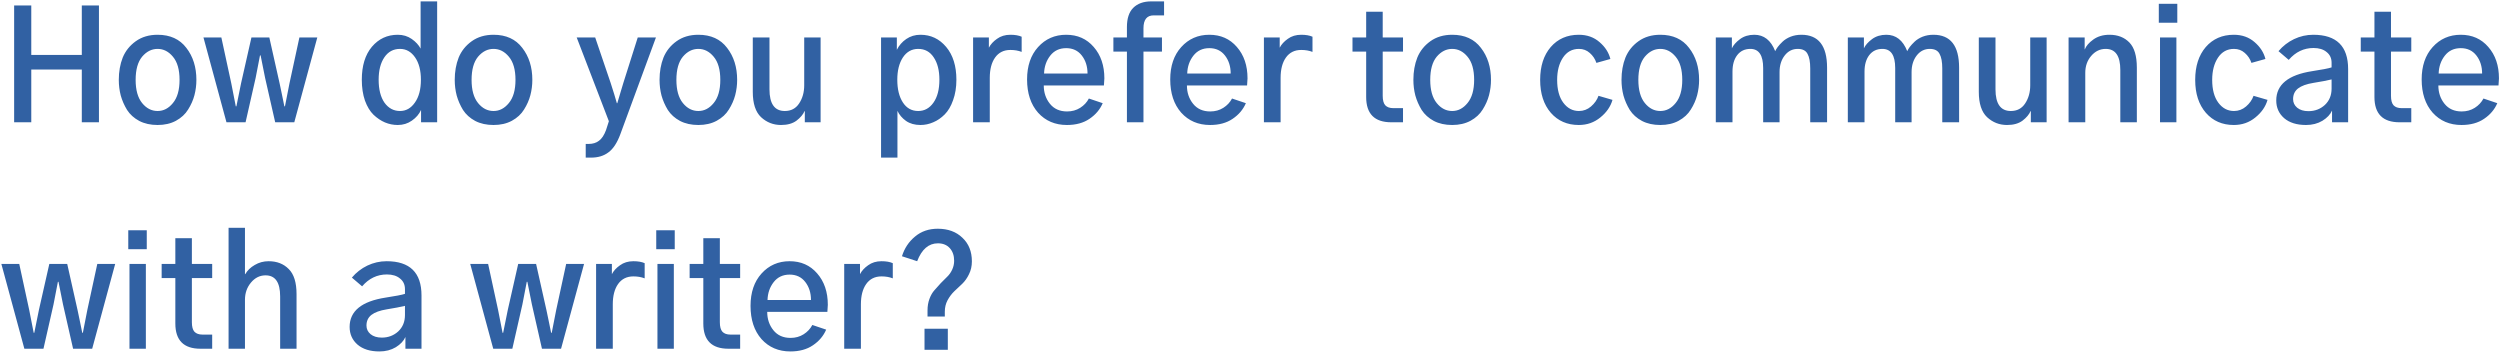<svg width="552" height="78" viewBox="0 0 552 78" fill="none" xmlns="http://www.w3.org/2000/svg">
<path d="M3.121 27V1.201H6.906V12.125H18.062V1.201H21.848V27H18.062V15.346H6.906V27H3.121ZM29.949 17.637C29.949 19.872 30.425 21.577 31.377 22.75C32.329 23.923 33.469 24.51 34.797 24.51C36.103 24.51 37.232 23.923 38.184 22.75C39.158 21.577 39.645 19.872 39.645 17.637C39.645 15.379 39.158 13.675 38.184 12.523C37.232 11.372 36.103 10.797 34.797 10.797C33.491 10.797 32.351 11.372 31.377 12.523C30.425 13.675 29.949 15.379 29.949 17.637ZM26.23 17.637C26.23 15.822 26.518 14.184 27.094 12.723C27.691 11.262 28.654 10.055 29.982 9.104C31.311 8.152 32.915 7.676 34.797 7.676C37.564 7.676 39.678 8.639 41.139 10.565C42.622 12.468 43.363 14.825 43.363 17.637C43.363 18.788 43.219 19.917 42.932 21.023C42.644 22.108 42.179 23.16 41.537 24.178C40.917 25.196 40.021 26.026 38.848 26.668C37.697 27.288 36.346 27.598 34.797 27.598C33.247 27.598 31.897 27.299 30.746 26.701C29.595 26.081 28.699 25.273 28.057 24.277C27.437 23.259 26.972 22.197 26.662 21.09C26.374 19.983 26.23 18.832 26.23 17.637ZM44.924 8.273H48.875L51.066 18.4C51.376 19.906 51.708 21.599 52.062 23.48H52.195C52.461 22.13 52.804 20.437 53.225 18.4L55.516 8.273H59.467L61.758 18.5C61.824 18.81 61.979 19.551 62.223 20.725C62.466 21.876 62.654 22.794 62.787 23.48H62.92C63.208 22.086 63.54 20.393 63.916 18.4L66.107 8.273H70.059L64.978 27H60.762L58.537 17.205C57.962 14.372 57.63 12.712 57.541 12.225H57.408C56.877 15.014 56.556 16.674 56.445 17.205L54.221 27H50.004L44.924 8.273ZM79.887 17.604C79.887 14.527 80.628 12.103 82.111 10.332C83.617 8.561 85.52 7.676 87.822 7.676C88.995 7.676 90.025 7.986 90.91 8.605C91.796 9.225 92.449 9.934 92.869 10.73V0.305H96.522V27H92.969V24.277C92.548 25.207 91.873 25.993 90.943 26.635C90.036 27.277 88.995 27.598 87.822 27.598C86.848 27.598 85.908 27.41 85 27.033C84.115 26.657 83.273 26.092 82.477 25.34C81.702 24.587 81.071 23.547 80.584 22.219C80.119 20.869 79.887 19.33 79.887 17.604ZM83.606 17.604C83.606 19.751 84.037 21.444 84.9 22.684C85.786 23.901 86.926 24.51 88.32 24.51C89.648 24.51 90.744 23.89 91.607 22.65C92.493 21.411 92.936 19.729 92.936 17.604C92.936 15.545 92.504 13.896 91.641 12.656C90.777 11.417 89.671 10.797 88.32 10.797C86.859 10.797 85.708 11.417 84.867 12.656C84.026 13.896 83.606 15.545 83.606 17.604ZM104.125 17.637C104.125 19.872 104.601 21.577 105.553 22.75C106.505 23.923 107.645 24.51 108.973 24.51C110.279 24.51 111.408 23.923 112.359 22.75C113.333 21.577 113.82 19.872 113.82 17.637C113.82 15.379 113.333 13.675 112.359 12.523C111.408 11.372 110.279 10.797 108.973 10.797C107.667 10.797 106.527 11.372 105.553 12.523C104.601 13.675 104.125 15.379 104.125 17.637ZM100.406 17.637C100.406 15.822 100.694 14.184 101.27 12.723C101.867 11.262 102.83 10.055 104.158 9.104C105.486 8.152 107.091 7.676 108.973 7.676C111.74 7.676 113.854 8.639 115.314 10.565C116.798 12.468 117.539 14.825 117.539 17.637C117.539 18.788 117.395 19.917 117.107 21.023C116.82 22.108 116.355 23.16 115.713 24.178C115.093 25.196 114.197 26.026 113.023 26.668C111.872 27.288 110.522 27.598 108.973 27.598C107.423 27.598 106.073 27.299 104.922 26.701C103.771 26.081 102.874 25.273 102.232 24.277C101.613 23.259 101.148 22.197 100.838 21.09C100.55 19.983 100.406 18.832 100.406 17.637ZM127.334 8.273H131.418L134.838 18.334C135.436 20.171 135.889 21.654 136.199 22.783H136.299C136.476 22.186 136.719 21.366 137.029 20.326C137.339 19.264 137.538 18.6 137.627 18.334L140.814 8.273H144.832L136.963 29.656C136.255 31.56 135.38 32.888 134.34 33.641C133.322 34.415 132.049 34.803 130.521 34.803H129.326V31.781H129.957C130.887 31.781 131.65 31.549 132.248 31.084C132.868 30.641 133.388 29.855 133.809 28.727L134.439 26.768L127.334 8.273ZM149.348 17.637C149.348 19.872 149.824 21.577 150.775 22.75C151.727 23.923 152.867 24.51 154.195 24.51C155.501 24.51 156.63 23.923 157.582 22.75C158.556 21.577 159.043 19.872 159.043 17.637C159.043 15.379 158.556 13.675 157.582 12.523C156.63 11.372 155.501 10.797 154.195 10.797C152.889 10.797 151.749 11.372 150.775 12.523C149.824 13.675 149.348 15.379 149.348 17.637ZM145.629 17.637C145.629 15.822 145.917 14.184 146.492 12.723C147.09 11.262 148.053 10.055 149.381 9.104C150.709 8.152 152.314 7.676 154.195 7.676C156.962 7.676 159.076 8.639 160.537 10.565C162.02 12.468 162.762 14.825 162.762 17.637C162.762 18.788 162.618 19.917 162.33 21.023C162.042 22.108 161.577 23.16 160.936 24.178C160.316 25.196 159.419 26.026 158.246 26.668C157.095 27.288 155.745 27.598 154.195 27.598C152.646 27.598 151.296 27.299 150.145 26.701C148.993 26.081 148.097 25.273 147.455 24.277C146.835 23.259 146.37 22.197 146.061 21.09C145.773 19.983 145.629 18.832 145.629 17.637ZM166.215 20.293V8.273H169.9V19.729C169.9 22.916 171.029 24.51 173.287 24.51C174.66 24.51 175.711 23.956 176.441 22.85C177.194 21.721 177.57 20.381 177.57 18.832V8.273H181.189V27H177.703V24.543H177.637C177.327 25.273 176.74 25.971 175.877 26.635C175.014 27.277 173.874 27.598 172.457 27.598C170.753 27.598 169.281 27.022 168.041 25.871C166.824 24.72 166.215 22.861 166.215 20.293ZM198.123 17.604C198.123 19.684 198.533 21.355 199.352 22.617C200.171 23.879 201.299 24.51 202.738 24.51C204.111 24.51 205.229 23.901 206.092 22.684C206.977 21.444 207.42 19.751 207.42 17.604C207.42 15.545 206.999 13.896 206.158 12.656C205.339 11.417 204.199 10.797 202.738 10.797C201.322 10.797 200.193 11.428 199.352 12.69C198.533 13.951 198.123 15.589 198.123 17.604ZM194.537 34.803V8.273H198.023V10.996C198.51 10.022 199.208 9.225 200.115 8.605C201.023 7.986 202.063 7.676 203.236 7.676C205.516 7.676 207.409 8.572 208.914 10.365C210.419 12.158 211.172 14.571 211.172 17.604C211.172 19.286 210.928 20.791 210.441 22.119C209.977 23.447 209.357 24.499 208.582 25.273C207.807 26.048 206.966 26.624 206.059 27C205.151 27.398 204.21 27.598 203.236 27.598C201.975 27.598 200.912 27.299 200.049 26.701C199.186 26.081 198.555 25.34 198.156 24.477V34.803H194.537ZM214.857 27V8.273H218.344V10.531C218.72 9.801 219.318 9.148 220.137 8.572C220.956 7.975 221.941 7.676 223.092 7.676C224.11 7.676 224.94 7.82 225.582 8.107V11.461C224.852 11.173 224.021 11.029 223.092 11.029C221.631 11.029 220.502 11.594 219.705 12.723C218.93 13.829 218.543 15.312 218.543 17.172V27H214.857ZM226.777 17.537C226.777 14.571 227.585 12.191 229.201 10.398C230.839 8.583 232.909 7.676 235.41 7.676C237.911 7.676 239.937 8.572 241.486 10.365C243.058 12.158 243.844 14.471 243.844 17.305C243.844 17.349 243.811 17.869 243.744 18.865H230.463C230.463 20.437 230.917 21.787 231.824 22.916C232.732 24.045 233.993 24.609 235.609 24.609C236.694 24.609 237.657 24.344 238.498 23.812C239.339 23.281 239.981 22.595 240.424 21.754L243.479 22.783C242.881 24.178 241.907 25.329 240.557 26.236C239.229 27.144 237.568 27.598 235.576 27.598C232.964 27.598 230.839 26.69 229.201 24.875C227.585 23.038 226.777 20.592 226.777 17.537ZM230.529 16.242H240.125C240.125 14.671 239.704 13.342 238.863 12.258C238.022 11.173 236.871 10.631 235.41 10.631C233.927 10.631 232.754 11.184 231.891 12.291C231.027 13.398 230.574 14.715 230.529 16.242ZM245.836 11.395V8.273H248.824V5.982C248.824 4.079 249.289 2.662 250.219 1.732C251.171 0.781 252.499 0.305 254.203 0.305H257.025V3.393H254.734C253.229 3.393 252.477 4.344 252.477 6.248V8.273H256.561V11.395H252.477V27H248.824V11.395H245.836ZM258.387 17.537C258.387 14.571 259.195 12.191 260.811 10.398C262.449 8.583 264.518 7.676 267.02 7.676C269.521 7.676 271.546 8.572 273.096 10.365C274.667 12.158 275.453 14.471 275.453 17.305C275.453 17.349 275.42 17.869 275.354 18.865H262.072C262.072 20.437 262.526 21.787 263.434 22.916C264.341 24.045 265.603 24.609 267.219 24.609C268.303 24.609 269.266 24.344 270.107 23.812C270.949 23.281 271.59 22.595 272.033 21.754L275.088 22.783C274.49 24.178 273.516 25.329 272.166 26.236C270.838 27.144 269.178 27.598 267.186 27.598C264.574 27.598 262.449 26.69 260.811 24.875C259.195 23.038 258.387 20.592 258.387 17.537ZM262.139 16.242H271.734C271.734 14.671 271.314 13.342 270.473 12.258C269.632 11.173 268.48 10.631 267.02 10.631C265.536 10.631 264.363 11.184 263.5 12.291C262.637 13.398 262.183 14.715 262.139 16.242ZM279.072 27V8.273H282.559V10.531C282.935 9.801 283.533 9.148 284.352 8.572C285.171 7.975 286.156 7.676 287.307 7.676C288.325 7.676 289.155 7.82 289.797 8.107V11.461C289.066 11.173 288.236 11.029 287.307 11.029C285.846 11.029 284.717 11.594 283.92 12.723C283.145 13.829 282.758 15.312 282.758 17.172V27H279.072ZM298.629 11.395V8.273H301.65V2.596H305.303V8.273H309.785V11.395H305.303V21.156C305.303 22.13 305.491 22.828 305.867 23.248C306.266 23.669 306.863 23.879 307.66 23.879H309.785V27H307.195C303.499 27 301.65 25.141 301.65 21.422V11.395H298.629ZM315.795 17.637C315.795 19.872 316.271 21.577 317.223 22.75C318.174 23.923 319.314 24.51 320.643 24.51C321.949 24.51 323.077 23.923 324.029 22.75C325.003 21.577 325.49 19.872 325.49 17.637C325.49 15.379 325.003 13.675 324.029 12.523C323.077 11.372 321.949 10.797 320.643 10.797C319.337 10.797 318.197 11.372 317.223 12.523C316.271 13.675 315.795 15.379 315.795 17.637ZM312.076 17.637C312.076 15.822 312.364 14.184 312.939 12.723C313.537 11.262 314.5 10.055 315.828 9.104C317.156 8.152 318.761 7.676 320.643 7.676C323.41 7.676 325.523 8.639 326.984 10.565C328.467 12.468 329.209 14.825 329.209 17.637C329.209 18.788 329.065 19.917 328.777 21.023C328.49 22.108 328.025 23.16 327.383 24.178C326.763 25.196 325.867 26.026 324.693 26.668C323.542 27.288 322.192 27.598 320.643 27.598C319.093 27.598 317.743 27.299 316.592 26.701C315.441 26.081 314.544 25.273 313.902 24.277C313.283 23.259 312.818 22.197 312.508 21.09C312.22 19.983 312.076 18.832 312.076 17.637ZM340.066 17.637C340.066 14.626 340.841 12.213 342.391 10.398C343.962 8.583 346.032 7.676 348.6 7.676C350.415 7.676 351.942 8.218 353.182 9.303C354.421 10.365 355.218 11.605 355.572 13.021L352.484 13.885C352.197 13.021 351.71 12.291 351.023 11.693C350.359 11.096 349.562 10.797 348.633 10.797C347.128 10.797 345.943 11.45 345.08 12.756C344.239 14.04 343.818 15.667 343.818 17.637C343.818 19.784 344.272 21.466 345.18 22.684C346.087 23.901 347.238 24.51 348.633 24.51C349.629 24.51 350.514 24.178 351.289 23.514C352.086 22.828 352.639 22.042 352.949 21.156L356.037 22.053C355.617 23.536 354.72 24.831 353.348 25.938C351.997 27.044 350.415 27.598 348.6 27.598C346.054 27.598 343.995 26.701 342.424 24.908C340.852 23.093 340.066 20.669 340.066 17.637ZM361.748 17.637C361.748 19.872 362.224 21.577 363.176 22.75C364.128 23.923 365.268 24.51 366.596 24.51C367.902 24.51 369.031 23.923 369.982 22.75C370.956 21.577 371.443 19.872 371.443 17.637C371.443 15.379 370.956 13.675 369.982 12.523C369.031 11.372 367.902 10.797 366.596 10.797C365.29 10.797 364.15 11.372 363.176 12.523C362.224 13.675 361.748 15.379 361.748 17.637ZM358.029 17.637C358.029 15.822 358.317 14.184 358.893 12.723C359.49 11.262 360.453 10.055 361.781 9.104C363.109 8.152 364.714 7.676 366.596 7.676C369.363 7.676 371.477 8.639 372.938 10.565C374.421 12.468 375.162 14.825 375.162 17.637C375.162 18.788 375.018 19.917 374.73 21.023C374.443 22.108 373.978 23.16 373.336 24.178C372.716 25.196 371.82 26.026 370.646 26.668C369.495 27.288 368.145 27.598 366.596 27.598C365.046 27.598 363.696 27.299 362.545 26.701C361.394 26.081 360.497 25.273 359.855 24.277C359.236 23.259 358.771 22.197 358.461 21.09C358.173 19.983 358.029 18.832 358.029 17.637ZM378.848 27V8.273H382.4V10.664C382.732 9.956 383.33 9.281 384.193 8.639C385.057 7.997 386.108 7.676 387.348 7.676C389.473 7.676 391.011 8.882 391.963 11.295C392.096 11.007 392.284 10.697 392.527 10.365C392.793 10.011 393.147 9.624 393.59 9.203C394.055 8.76 394.641 8.395 395.35 8.107C396.08 7.82 396.877 7.676 397.74 7.676C401.525 7.676 403.418 10.1 403.418 14.947V27H399.699V15.113C399.699 13.675 399.5 12.601 399.102 11.893C398.725 11.162 398.006 10.797 396.943 10.797C395.77 10.797 394.807 11.284 394.055 12.258C393.302 13.232 392.926 14.449 392.926 15.91V27H389.307V15.014C389.307 12.203 388.366 10.797 386.484 10.797C385.245 10.797 384.271 11.262 383.562 12.191C382.876 13.099 382.533 14.305 382.533 15.81V27H378.848ZM408 27V8.273H411.553V10.664C411.885 9.956 412.482 9.281 413.346 8.639C414.209 7.997 415.26 7.676 416.5 7.676C418.625 7.676 420.163 8.882 421.115 11.295C421.248 11.007 421.436 10.697 421.68 10.365C421.945 10.011 422.299 9.624 422.742 9.203C423.207 8.76 423.794 8.395 424.502 8.107C425.232 7.82 426.029 7.676 426.893 7.676C430.678 7.676 432.57 10.1 432.57 14.947V27H428.852V15.113C428.852 13.675 428.652 12.601 428.254 11.893C427.878 11.162 427.158 10.797 426.096 10.797C424.923 10.797 423.96 11.284 423.207 12.258C422.454 13.232 422.078 14.449 422.078 15.91V27H418.459V15.014C418.459 12.203 417.518 10.797 415.637 10.797C414.397 10.797 413.423 11.262 412.715 12.191C412.029 13.099 411.686 14.305 411.686 15.81V27H408ZM436.92 20.293V8.273H440.605V19.729C440.605 22.916 441.734 24.51 443.992 24.51C445.365 24.51 446.416 23.956 447.146 22.85C447.899 21.721 448.275 20.381 448.275 18.832V8.273H451.895V27H448.408V24.543H448.342C448.032 25.273 447.445 25.971 446.582 26.635C445.719 27.277 444.579 27.598 443.162 27.598C441.458 27.598 439.986 27.022 438.746 25.871C437.529 24.72 436.92 22.861 436.92 20.293ZM456.742 27V8.273H460.295V10.896H460.328C460.616 10.144 461.236 9.424 462.188 8.738C463.161 8.03 464.357 7.676 465.773 7.676C467.589 7.676 469.049 8.24 470.156 9.369C471.263 10.498 471.816 12.357 471.816 14.947V27H468.164V15.445C468.164 12.346 467.09 10.797 464.943 10.797C463.682 10.797 462.608 11.317 461.723 12.357C460.859 13.376 460.428 14.615 460.428 16.076V27H456.742ZM476.664 5.02V0.836H480.748V5.02H476.664ZM476.93 27V8.273H480.549V27H476.93ZM484.699 17.637C484.699 14.626 485.474 12.213 487.023 10.398C488.595 8.583 490.665 7.676 493.232 7.676C495.048 7.676 496.575 8.218 497.814 9.303C499.054 10.365 499.851 11.605 500.205 13.021L497.117 13.885C496.829 13.021 496.342 12.291 495.656 11.693C494.992 11.096 494.195 10.797 493.266 10.797C491.76 10.797 490.576 11.45 489.713 12.756C488.872 14.04 488.451 15.667 488.451 17.637C488.451 19.784 488.905 21.466 489.812 22.684C490.72 23.901 491.871 24.51 493.266 24.51C494.262 24.51 495.147 24.178 495.922 23.514C496.719 22.828 497.272 22.042 497.582 21.156L500.67 22.053C500.249 23.536 499.353 24.831 497.98 25.938C496.63 27.044 495.048 27.598 493.232 27.598C490.687 27.598 488.628 26.701 487.057 24.908C485.485 23.093 484.699 20.669 484.699 17.637ZM506.314 21.887C506.314 22.639 506.613 23.27 507.211 23.779C507.831 24.288 508.661 24.543 509.701 24.543C511.118 24.543 512.324 24.089 513.32 23.182C514.316 22.252 514.814 21.046 514.814 19.562V17.537C513.796 17.781 512.457 18.035 510.797 18.301C509.292 18.544 508.163 18.954 507.41 19.529C506.68 20.105 506.314 20.891 506.314 21.887ZM502.596 22.186C502.596 18.688 505.241 16.53 510.531 15.711C512.723 15.379 514.15 15.102 514.814 14.881V13.852C514.814 12.855 514.449 12.07 513.719 11.494C513.01 10.896 512.048 10.598 510.83 10.598C508.683 10.598 506.857 11.472 505.352 13.221L503.094 11.295C504.046 10.166 505.186 9.281 506.514 8.639C507.864 7.997 509.281 7.676 510.764 7.676C515.899 7.676 518.467 10.199 518.467 15.246V27H514.914V24.41C514.538 25.273 513.829 26.026 512.789 26.668C511.749 27.288 510.542 27.598 509.17 27.598C507.133 27.598 505.529 27.1 504.355 26.104C503.182 25.085 502.596 23.779 502.596 22.186ZM521.256 11.395V8.273H524.277V2.596H527.93V8.273H532.412V11.395H527.93V21.156C527.93 22.13 528.118 22.828 528.494 23.248C528.893 23.669 529.49 23.879 530.287 23.879H532.412V27H529.822C526.126 27 524.277 25.141 524.277 21.422V11.395H521.256ZM534.703 17.537C534.703 14.571 535.511 12.191 537.127 10.398C538.765 8.583 540.835 7.676 543.336 7.676C545.837 7.676 547.863 8.572 549.412 10.365C550.984 12.158 551.77 14.471 551.77 17.305C551.77 17.349 551.736 17.869 551.67 18.865H538.389C538.389 20.437 538.842 21.787 539.75 22.916C540.658 24.045 541.919 24.609 543.535 24.609C544.62 24.609 545.583 24.344 546.424 23.812C547.265 23.281 547.907 22.595 548.35 21.754L551.404 22.783C550.807 24.178 549.833 25.329 548.482 26.236C547.154 27.144 545.494 27.598 543.502 27.598C540.89 27.598 538.765 26.69 537.127 24.875C535.511 23.038 534.703 20.592 534.703 17.537ZM538.455 16.242H548.051C548.051 14.671 547.63 13.342 546.789 12.258C545.948 11.173 544.797 10.631 543.336 10.631C541.853 10.631 540.68 11.184 539.816 12.291C538.953 13.398 538.499 14.715 538.455 16.242ZM0.299 58.273H4.25L6.441 68.4C6.751 69.906 7.083 71.599 7.438 73.481H7.57C7.836 72.13 8.179 70.437 8.6 68.4L10.891 58.273H14.842L17.133 68.5C17.199 68.81 17.354 69.551 17.598 70.725C17.841 71.876 18.029 72.794 18.162 73.481H18.295C18.583 72.086 18.915 70.393 19.291 68.4L21.482 58.273H25.434L20.354 77H16.137L13.912 67.205C13.337 64.372 13.005 62.712 12.916 62.225H12.783C12.252 65.014 11.931 66.674 11.82 67.205L9.596 77H5.379L0.299 58.273ZM28.322 55.02V50.836H32.406V55.02H28.322ZM28.588 77V58.273H32.207V77H28.588ZM35.693 61.395V58.273H38.715V52.596H42.367V58.273H46.85V61.395H42.367V71.156C42.367 72.13 42.555 72.828 42.932 73.248C43.33 73.669 43.928 73.879 44.725 73.879H46.85V77H44.26C40.563 77 38.715 75.141 38.715 71.422V61.395H35.693ZM50.469 77V50.305H54.088V60.531H54.154C54.619 59.712 55.316 59.037 56.246 58.506C57.176 57.953 58.194 57.676 59.301 57.676C61.138 57.676 62.621 58.251 63.75 59.402C64.901 60.531 65.477 62.38 65.477 64.947V77H61.857V65.445C61.857 62.346 60.784 60.797 58.637 60.797C57.375 60.797 56.301 61.328 55.416 62.391C54.531 63.453 54.088 64.715 54.088 66.176V77H50.469ZM80.916 71.887C80.916 72.639 81.215 73.27 81.812 73.779C82.432 74.288 83.262 74.543 84.303 74.543C85.719 74.543 86.926 74.089 87.922 73.182C88.918 72.252 89.416 71.046 89.416 69.562V67.537C88.398 67.781 87.059 68.035 85.398 68.301C83.893 68.544 82.764 68.954 82.012 69.529C81.281 70.105 80.916 70.891 80.916 71.887ZM77.197 72.186C77.197 68.688 79.842 66.53 85.133 65.711C87.324 65.379 88.752 65.102 89.416 64.881V63.852C89.416 62.855 89.051 62.07 88.32 61.494C87.612 60.897 86.649 60.598 85.432 60.598C83.284 60.598 81.458 61.472 79.953 63.221L77.695 61.295C78.647 60.166 79.787 59.281 81.115 58.639C82.466 57.997 83.882 57.676 85.365 57.676C90.501 57.676 93.068 60.199 93.068 65.246V77H89.516V74.41C89.139 75.273 88.431 76.026 87.391 76.668C86.35 77.288 85.144 77.598 83.772 77.598C81.735 77.598 80.13 77.1 78.957 76.103C77.784 75.085 77.197 73.779 77.197 72.186ZM103.826 58.273H107.777L109.969 68.4C110.279 69.906 110.611 71.599 110.965 73.481H111.098C111.363 72.13 111.706 70.437 112.127 68.4L114.418 58.273H118.369L120.66 68.5C120.727 68.81 120.882 69.551 121.125 70.725C121.368 71.876 121.557 72.794 121.689 73.481H121.822C122.11 72.086 122.442 70.393 122.818 68.4L125.01 58.273H128.961L123.881 77H119.664L117.439 67.205C116.864 64.372 116.532 62.712 116.443 62.225H116.311C115.779 65.014 115.458 66.674 115.348 67.205L113.123 77H108.906L103.826 58.273ZM131.617 77V58.273H135.104V60.531C135.48 59.801 136.077 59.148 136.896 58.572C137.715 57.975 138.701 57.676 139.852 57.676C140.87 57.676 141.7 57.82 142.342 58.107V61.461C141.611 61.173 140.781 61.029 139.852 61.029C138.391 61.029 137.262 61.594 136.465 62.723C135.69 63.829 135.303 65.312 135.303 67.172V77H131.617ZM144.898 55.02V50.836H148.982V55.02H144.898ZM145.164 77V58.273H148.783V77H145.164ZM152.27 61.395V58.273H155.291V52.596H158.943V58.273H163.426V61.395H158.943V71.156C158.943 72.13 159.132 72.828 159.508 73.248C159.906 73.669 160.504 73.879 161.301 73.879H163.426V77H160.836C157.139 77 155.291 75.141 155.291 71.422V61.395H152.27ZM165.717 67.537C165.717 64.571 166.525 62.191 168.141 60.398C169.779 58.583 171.848 57.676 174.35 57.676C176.851 57.676 178.876 58.572 180.426 60.365C181.997 62.158 182.783 64.471 182.783 67.305C182.783 67.349 182.75 67.869 182.684 68.865H169.402C169.402 70.437 169.856 71.787 170.764 72.916C171.671 74.045 172.933 74.609 174.549 74.609C175.633 74.609 176.596 74.344 177.438 73.812C178.279 73.281 178.921 72.595 179.363 71.754L182.418 72.783C181.82 74.178 180.846 75.329 179.496 76.236C178.168 77.144 176.508 77.598 174.516 77.598C171.904 77.598 169.779 76.69 168.141 74.875C166.525 73.038 165.717 70.592 165.717 67.537ZM169.469 66.242H179.064C179.064 64.671 178.644 63.342 177.803 62.258C176.962 61.173 175.811 60.631 174.35 60.631C172.867 60.631 171.693 61.184 170.83 62.291C169.967 63.398 169.513 64.715 169.469 66.242ZM186.402 77V58.273H189.889V60.531C190.265 59.801 190.863 59.148 191.682 58.572C192.501 57.975 193.486 57.676 194.637 57.676C195.655 57.676 196.485 57.82 197.127 58.107V61.461C196.396 61.173 195.566 61.029 194.637 61.029C193.176 61.029 192.047 61.594 191.25 62.723C190.475 63.829 190.088 65.312 190.088 67.172V77H186.402ZM199.152 56.58C199.706 54.809 200.669 53.359 202.041 52.23C203.413 51.079 205.085 50.504 207.055 50.504C209.312 50.504 211.128 51.168 212.5 52.496C213.895 53.802 214.592 55.54 214.592 57.709C214.592 58.749 214.382 59.69 213.961 60.531C213.562 61.372 213.064 62.081 212.467 62.656C211.891 63.21 211.305 63.763 210.707 64.316C210.132 64.87 209.633 65.534 209.213 66.309C208.814 67.061 208.615 67.902 208.615 68.832V69.894H204.797V68.533C204.797 67.603 204.941 66.751 205.229 65.977C205.516 65.202 205.882 64.571 206.324 64.084C206.767 63.575 207.232 63.055 207.719 62.523C208.228 61.992 208.704 61.516 209.146 61.096C209.589 60.675 209.954 60.155 210.242 59.535C210.53 58.915 210.674 58.262 210.674 57.576C210.674 56.425 210.353 55.495 209.711 54.787C209.069 54.079 208.195 53.725 207.088 53.725C205.051 53.725 203.524 55.042 202.506 57.676L199.152 56.58ZM204.133 77.232V72.584H209.279V77.232H204.133Z" fill="#3161A3"/>
</svg>
